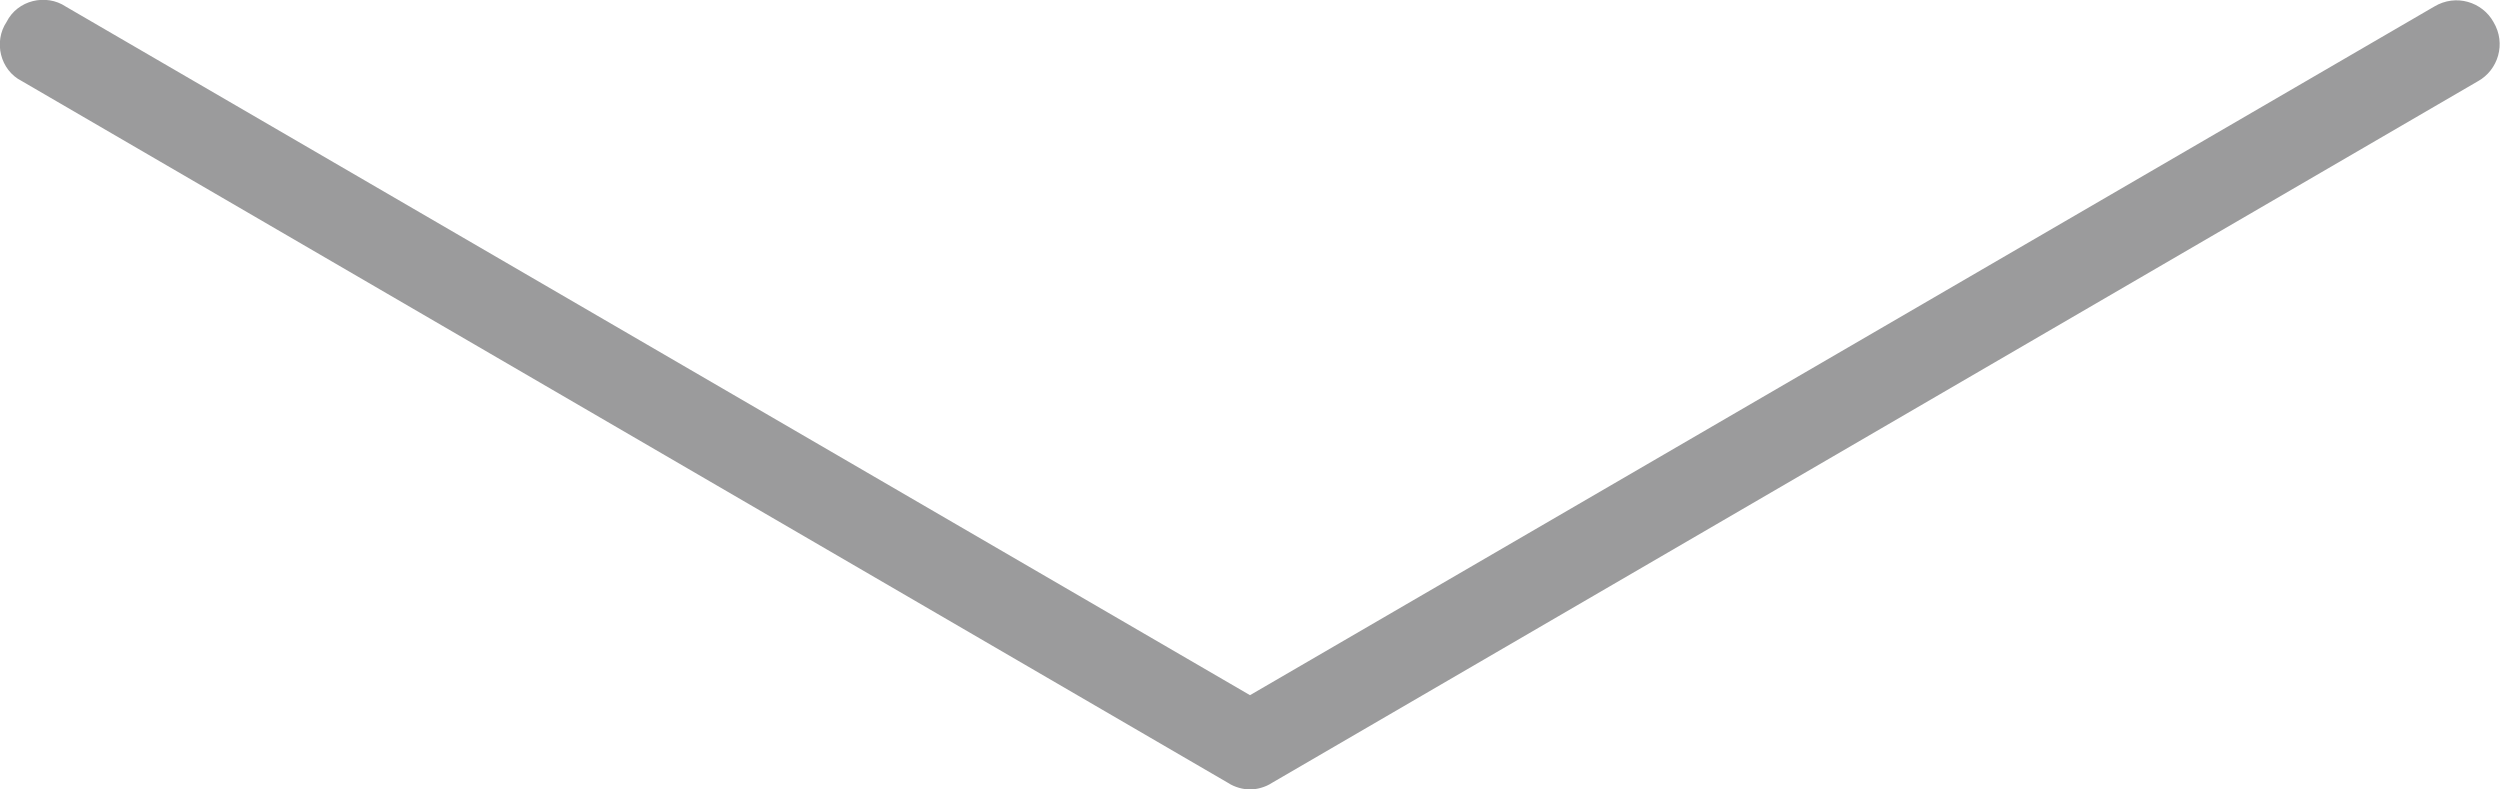 <?xml version="1.0" encoding="utf-8"?>
<!-- Generator: Adobe Illustrator 27.0.0, SVG Export Plug-In . SVG Version: 6.00 Build 0)  -->
<svg version="1.1" xmlns="http://www.w3.org/2000/svg" xmlns:xlink="http://www.w3.org/1999/xlink" x="0px" y="0px"
	 viewBox="0 0 114 36" style="enable-background:new 0 0 114 36;" xml:space="preserve">
<style type="text/css">
	.st0{fill:#9B9B9C;}
</style>
<g id="レイヤー_1">
</g>
<g id="文字">
	<g>
		<path class="st0" d="M57,36c-0.3,0-0.7-0.1-1-0.3L1,3.7C0,3.2-0.3,1.9,0.3,1C0.8,0,2.1-0.3,3,0.3l54,31.4l54-31.4
			c1-0.6,2.2-0.2,2.7,0.7c0.6,1,0.2,2.2-0.7,2.7l-55,32C57.7,35.9,57.3,36,57,36z"/>
	</g>
</g>
</svg>
